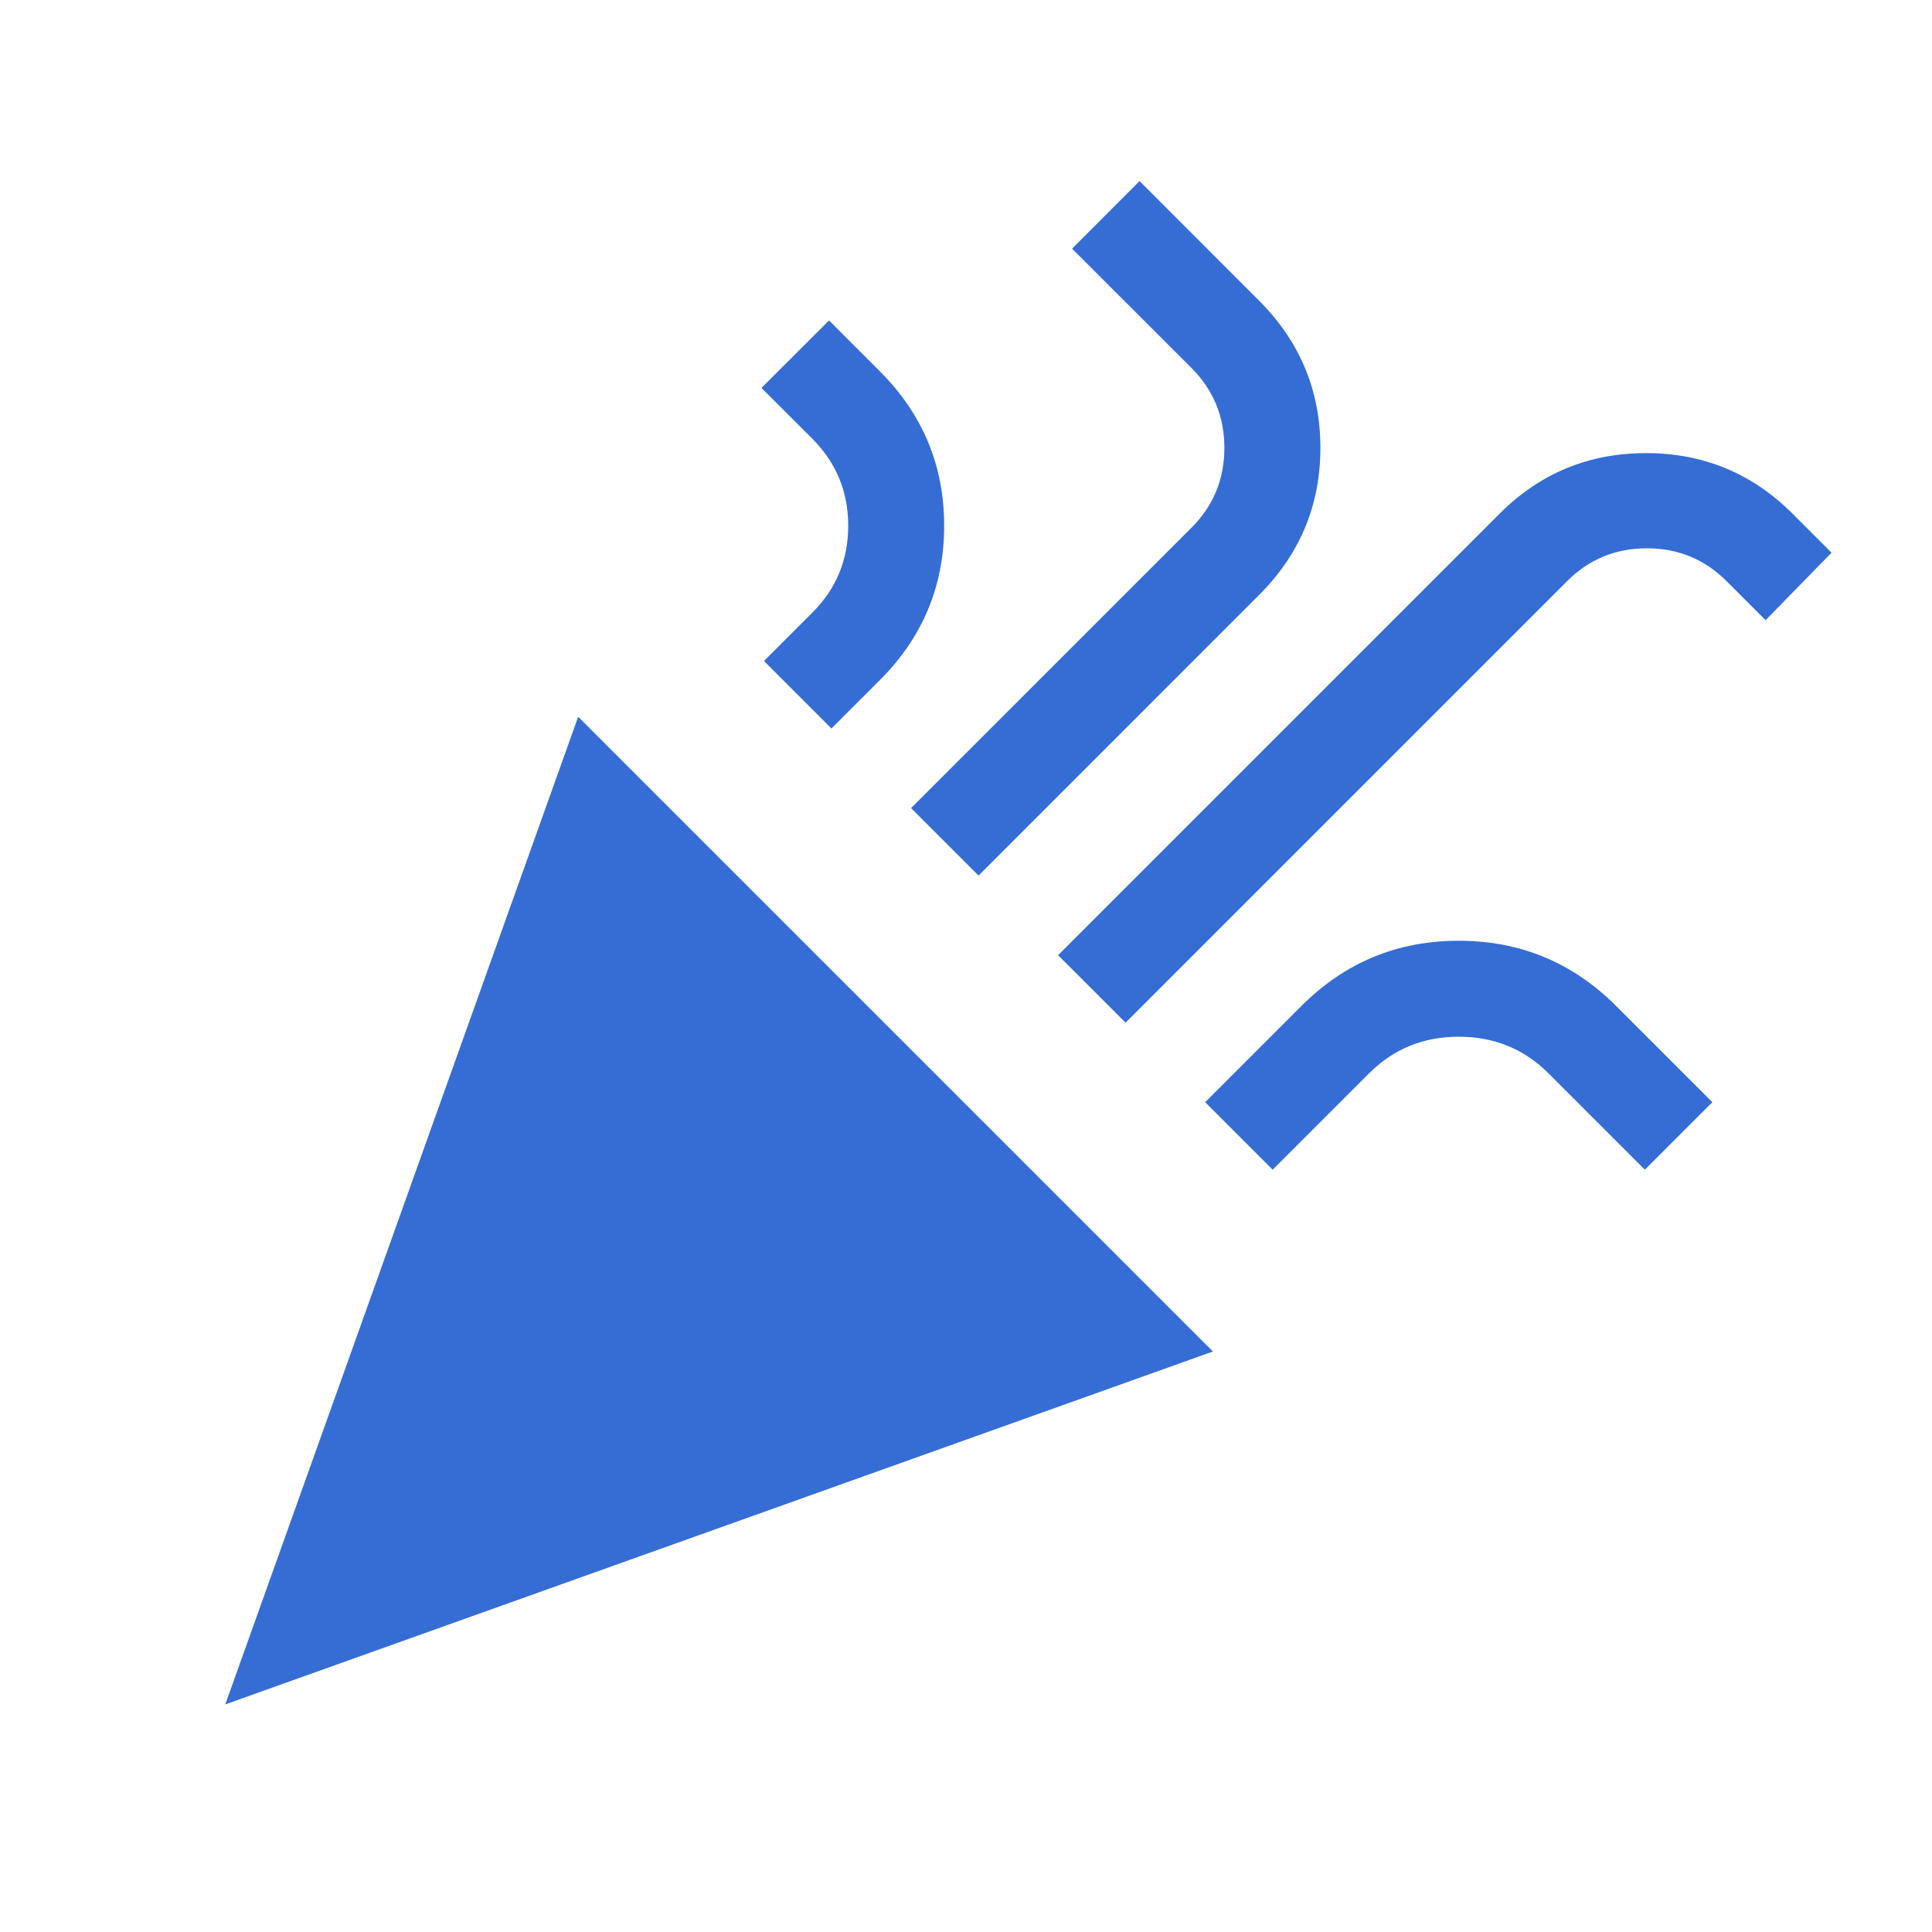<svg width="30" height="30" viewBox="0 0 30 30" fill="none" xmlns="http://www.w3.org/2000/svg">
<mask id="mask0_565_4515" style="mask-type:alpha" maskUnits="userSpaceOnUse" x="0" y="0" width="30" height="30">
<rect width="30" height="30" fill="#D9D9D9"/>
</mask>
<g mask="url(#mask0_565_4515)">
<path d="M3.498 26.466L8.978 11.13L18.834 20.986L3.498 26.466ZM17.478 15.88L16.43 14.832L23.286 7.976C23.913 7.349 24.671 7.036 25.56 7.036C26.449 7.036 27.207 7.349 27.834 7.976L28.44 8.582L27.416 9.63L26.81 9.024C26.47 8.684 26.058 8.514 25.572 8.514C25.087 8.514 24.674 8.684 24.334 9.024L17.478 15.88ZM12.911 11.312L11.863 10.264L12.613 9.514C12.985 9.143 13.171 8.692 13.171 8.163C13.171 7.635 12.985 7.184 12.613 6.812L11.824 6.024L12.873 4.976L13.661 5.764C14.328 6.431 14.661 7.231 14.661 8.163C14.661 9.096 14.328 9.896 13.661 10.562L12.911 11.312ZM15.195 13.596L14.147 12.548L18.503 8.193C18.842 7.853 19.012 7.44 19.012 6.954C19.012 6.469 18.842 6.056 18.503 5.716L16.647 3.861L17.695 2.812L19.55 4.668C20.185 5.303 20.503 6.065 20.503 6.954C20.503 7.844 20.185 8.606 19.55 9.24L15.195 13.596ZM19.762 18.163L18.714 17.115L20.209 15.62C20.884 14.945 21.698 14.608 22.651 14.608C23.605 14.608 24.419 14.945 25.094 15.62L26.589 17.115L25.541 18.163L24.046 16.668C23.666 16.288 23.201 16.098 22.651 16.098C22.102 16.098 21.637 16.288 21.257 16.668L19.762 18.163Z" fill="#356DD4"/>
</g>
</svg>
